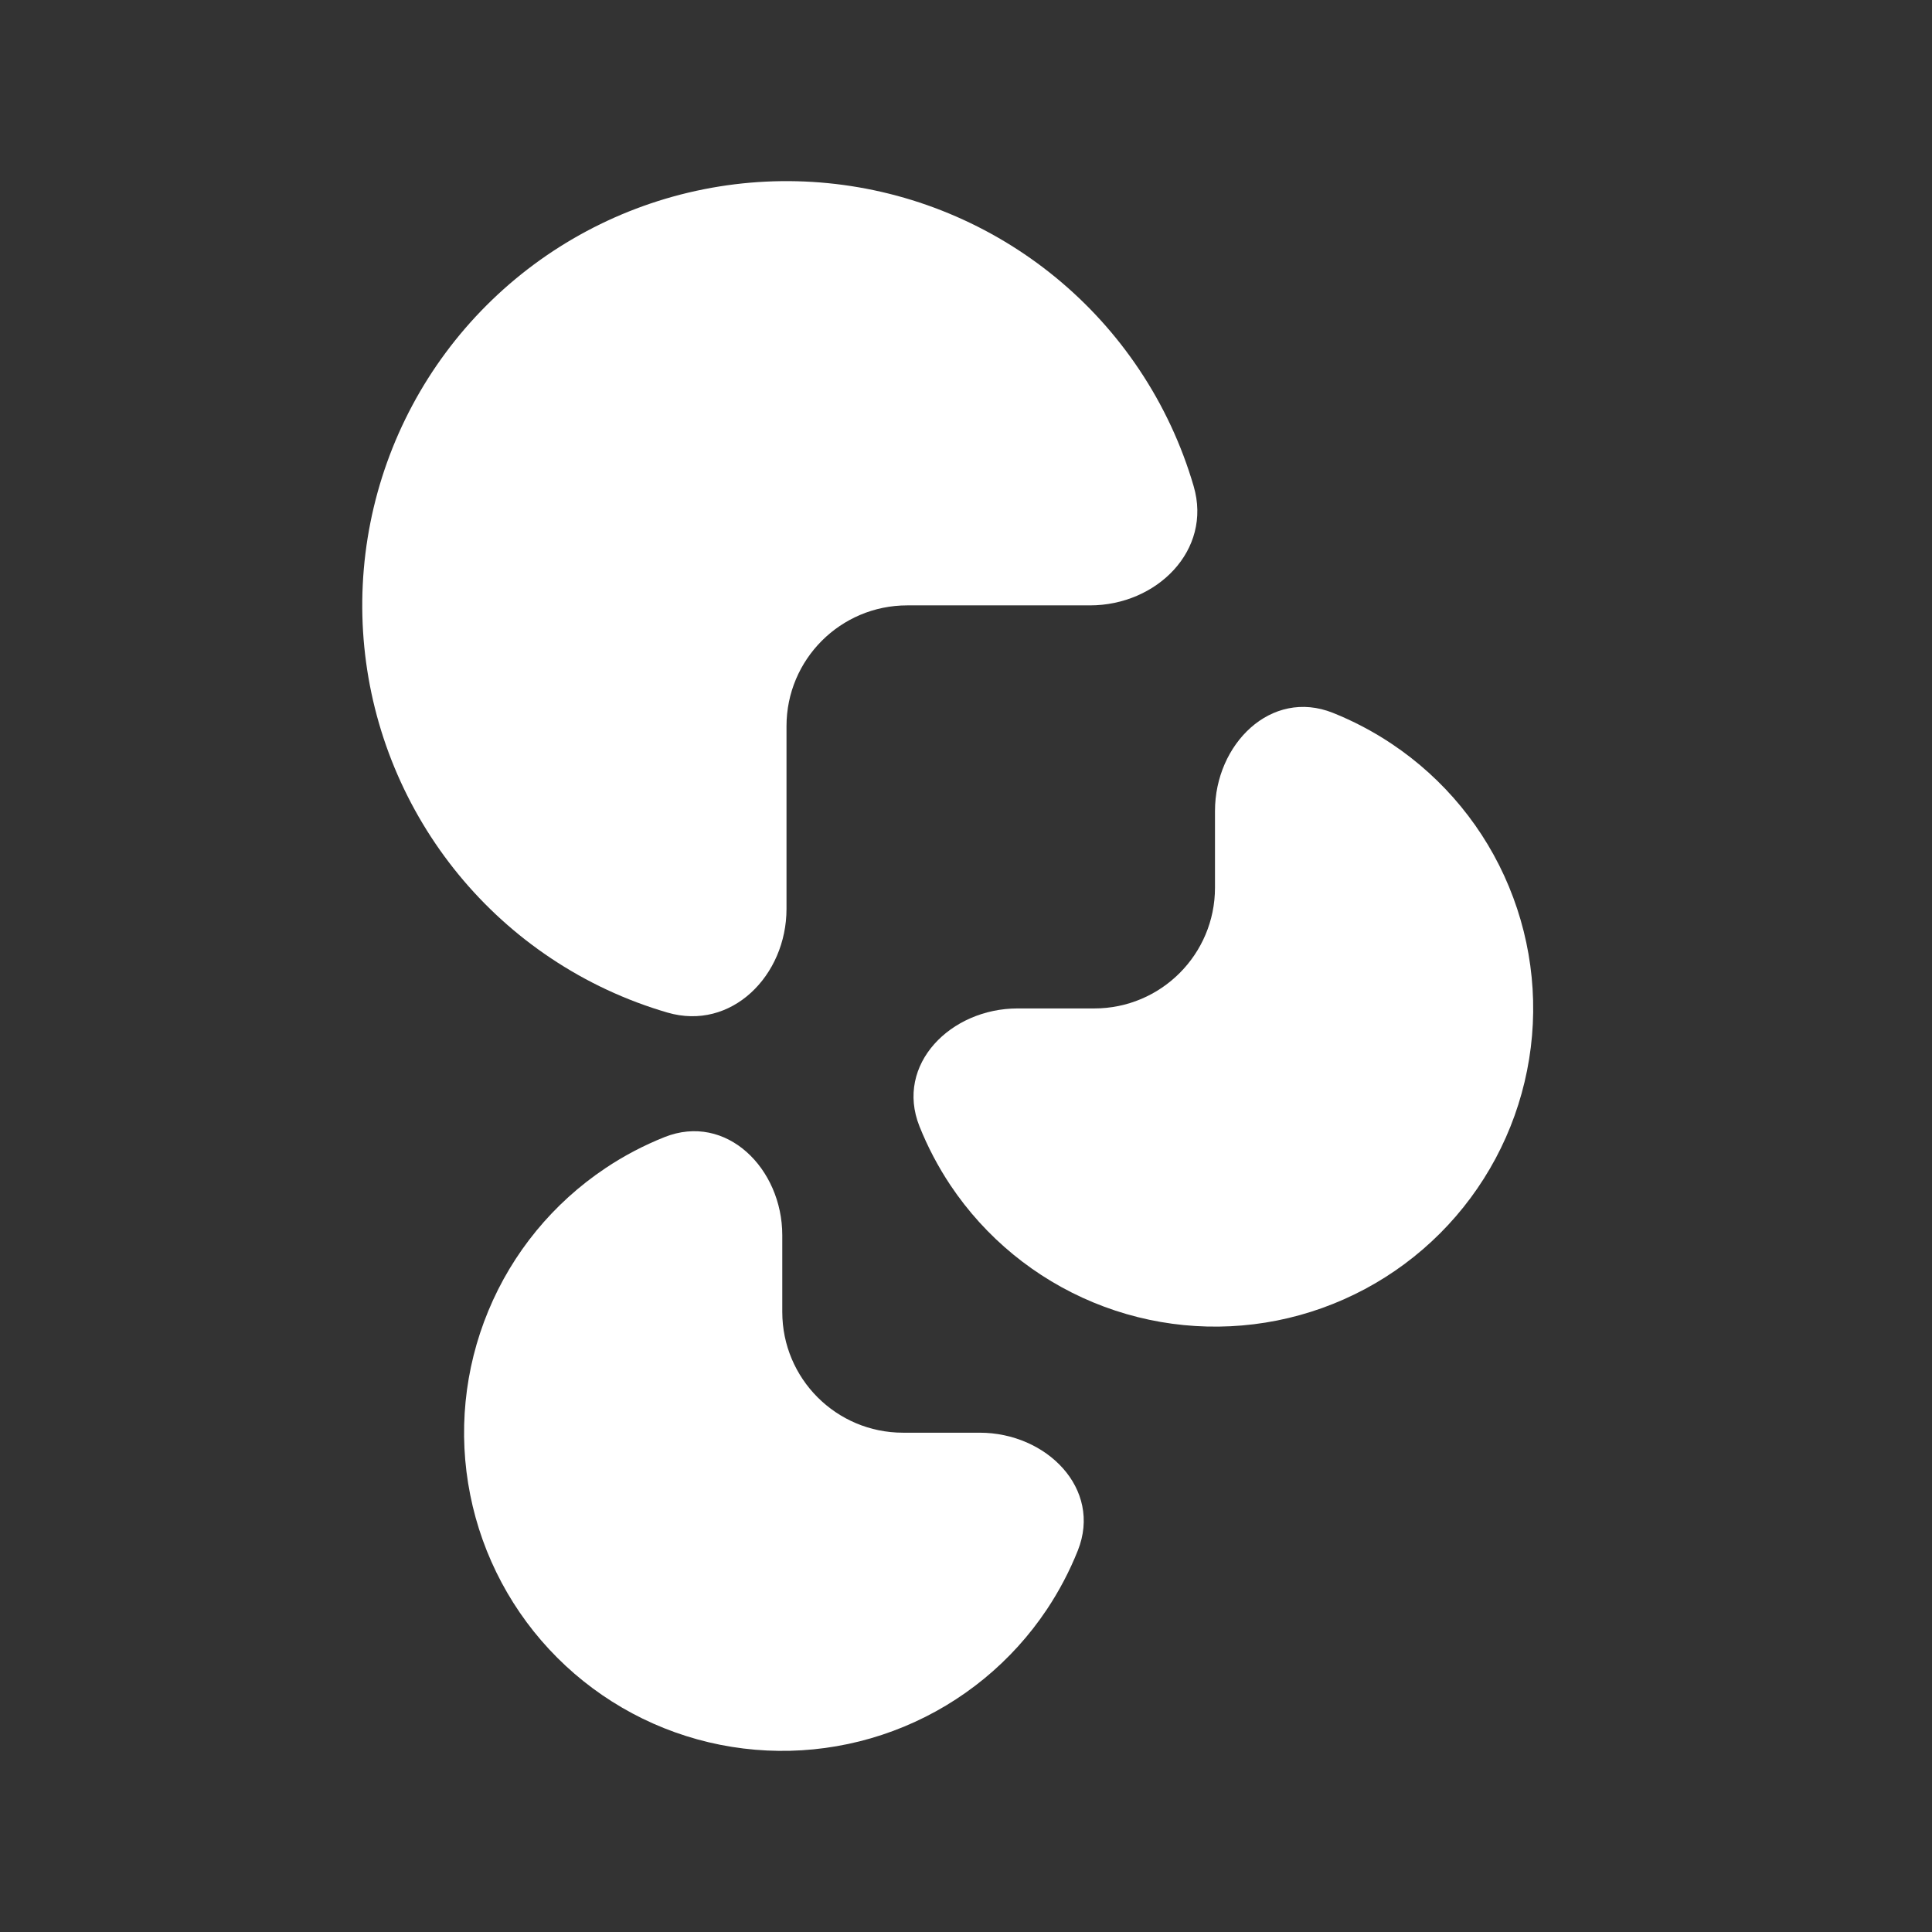 <svg viewBox="0 0 32 32" fill="none" xmlns="http://www.w3.org/2000/svg"><rect x="0" y="0" width="32" height="32" fill="#333333" stroke="none"/><style>
    path {
    fill: white;
    }
</style><path d="M16.227 23.73C17.331 23.73 18.261 24.656 17.852 25.682C17.716 26.023 17.544 26.35 17.339 26.658C16.76 27.525 15.937 28.2 14.973 28.599C14.01 28.998 12.951 29.102 11.928 28.899C10.906 28.696 9.967 28.194 9.23 27.457C8.493 26.72 7.991 25.78 7.788 24.758C7.584 23.736 7.689 22.676 8.088 21.713C8.486 20.75 9.162 19.927 10.029 19.348C10.336 19.142 10.664 18.971 11.004 18.835C12.03 18.425 12.957 19.355 12.957 20.46V21.73C12.957 22.835 13.852 23.73 14.957 23.73H16.227Z"></path><path d="M20.124 13.432C20.124 12.328 21.051 11.398 22.077 11.807C22.417 11.943 22.744 12.115 23.052 12.321C23.919 12.9 24.595 13.723 24.993 14.686C25.392 15.649 25.497 16.709 25.293 17.731C25.09 18.753 24.588 19.692 23.851 20.429C23.114 21.166 22.175 21.668 21.152 21.872C20.13 22.075 19.07 21.971 18.108 21.572C17.144 21.173 16.321 20.497 15.742 19.631C15.537 19.323 15.365 18.996 15.229 18.655C14.82 17.629 15.749 16.703 16.854 16.703L18.124 16.703C19.229 16.703 20.124 15.807 20.124 14.703L20.124 13.432Z"></path><path d="M13.027 15.054C13.027 16.159 12.114 17.081 11.054 16.771C10.372 16.572 9.72 16.269 9.123 15.87C7.967 15.098 7.067 14 6.535 12.716C6.003 11.432 5.864 10.019 6.135 8.656C6.406 7.293 7.075 6.041 8.058 5.058C9.041 4.075 10.293 3.406 11.656 3.135C13.019 2.864 14.432 3.003 15.716 3.535C17 4.067 18.098 4.967 18.87 6.123C19.269 6.72 19.572 7.372 19.771 8.054C20.081 9.114 19.159 10.027 18.054 10.027L15.027 10.027C13.922 10.027 13.027 10.922 13.027 12.027L13.027 15.054Z"></path></svg>
